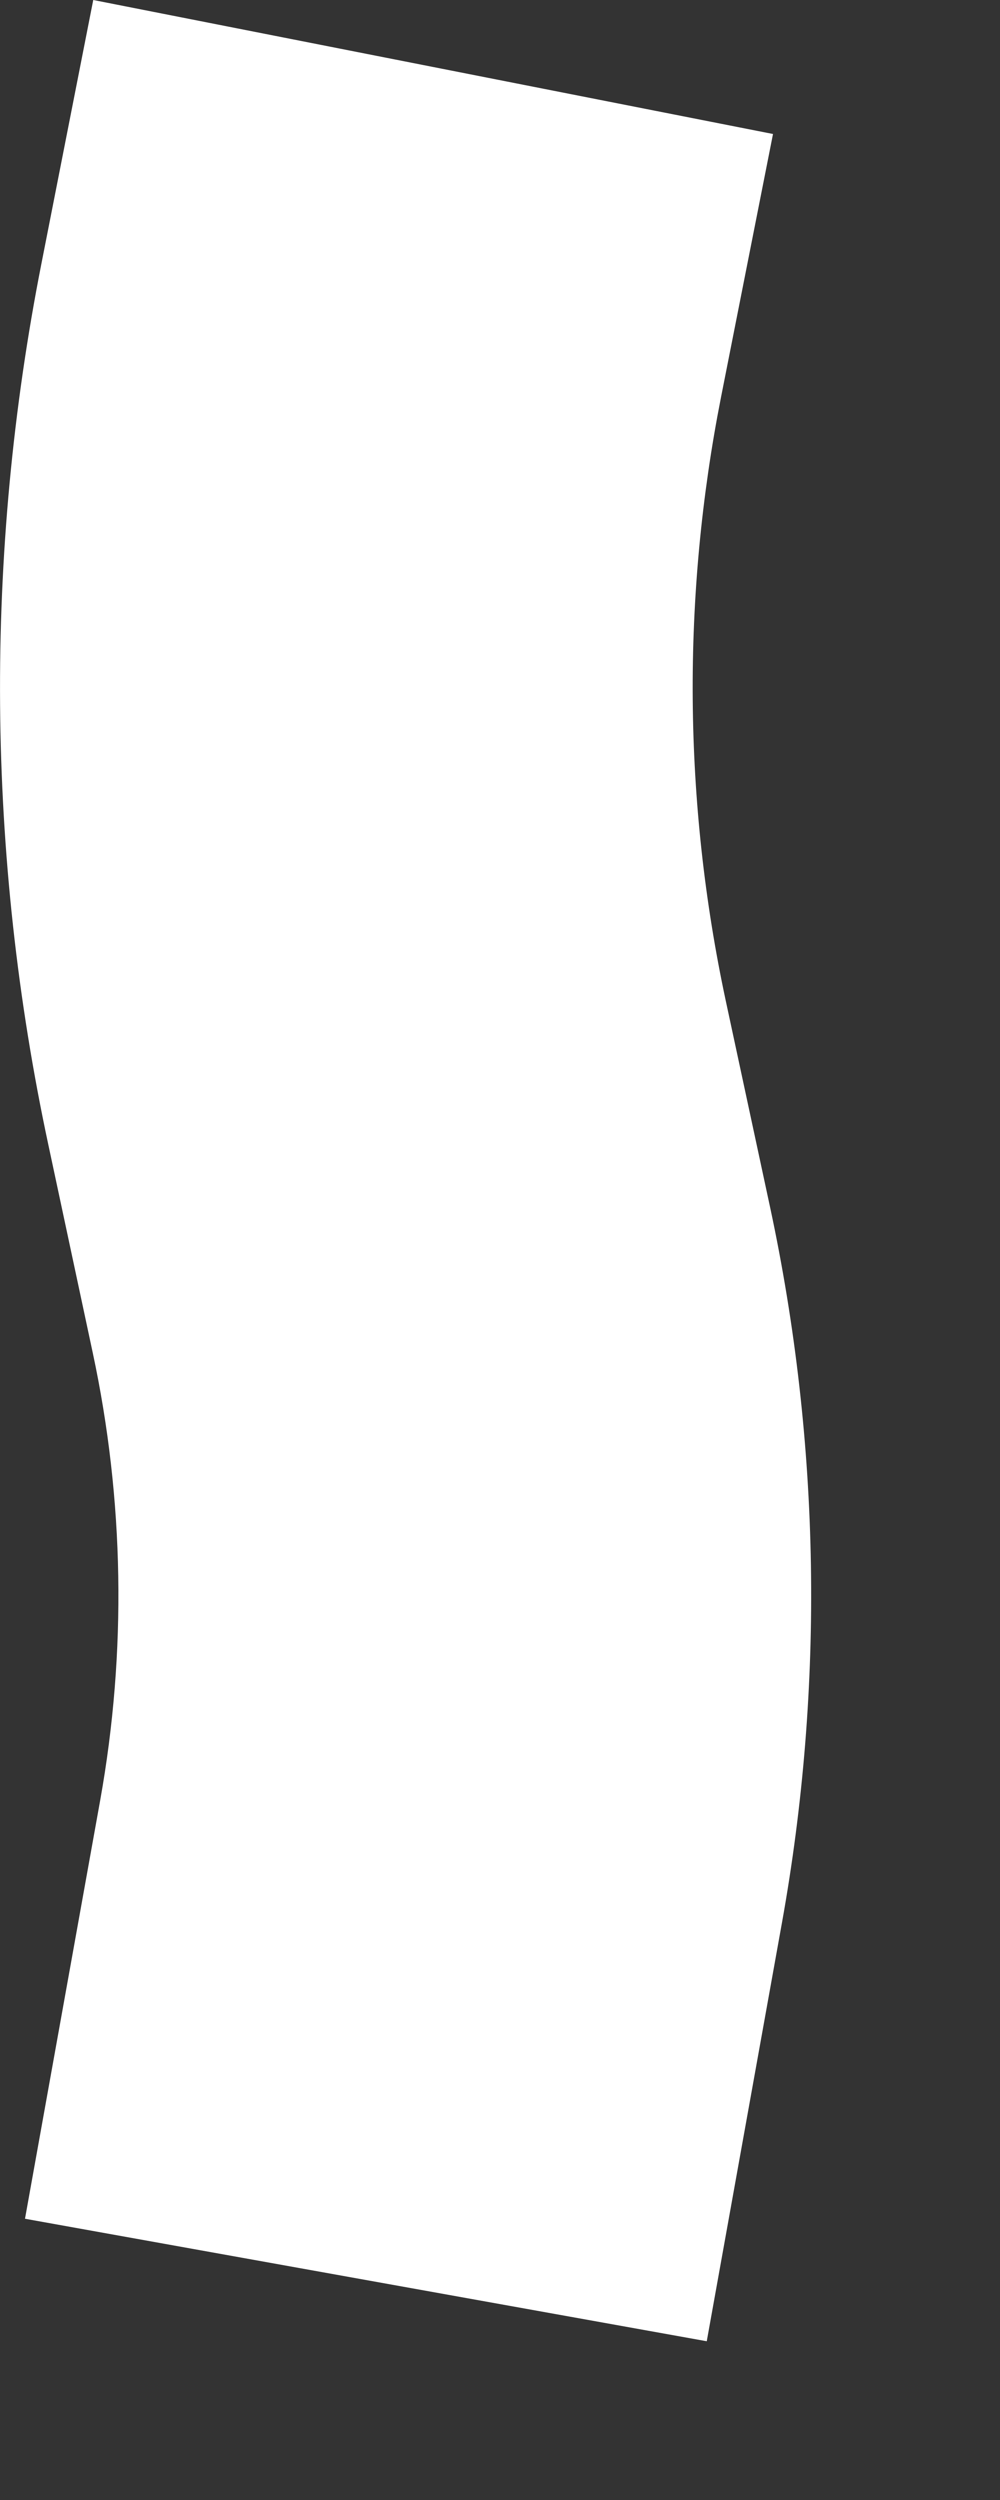 <?xml version="1.0" encoding="utf-8"?>
<svg xmlns="http://www.w3.org/2000/svg" fill="none" height="100%" overflow="visible" preserveAspectRatio="none" style="display: block;" viewBox="0 0 4 10" width="100%">
<rect x="0" y="0" width="4" height="10" fill="#333333" stroke="none"/>
<path d="M3.092 0.536L2.884 1.589C2.727 2.386 2.733 3.208 2.903 4.003L3.081 4.832C3.282 5.772 3.298 6.743 3.128 7.69L2.827 9.365L0.1 8.875L0.401 7.2C0.507 6.607 0.497 6 0.371 5.411L0.194 4.582C-0.055 3.42 -0.064 2.219 0.166 1.053L0.373 0L3.092 0.536Z" fill="white" id="Vector 404 (Stroke)"/>
</svg>